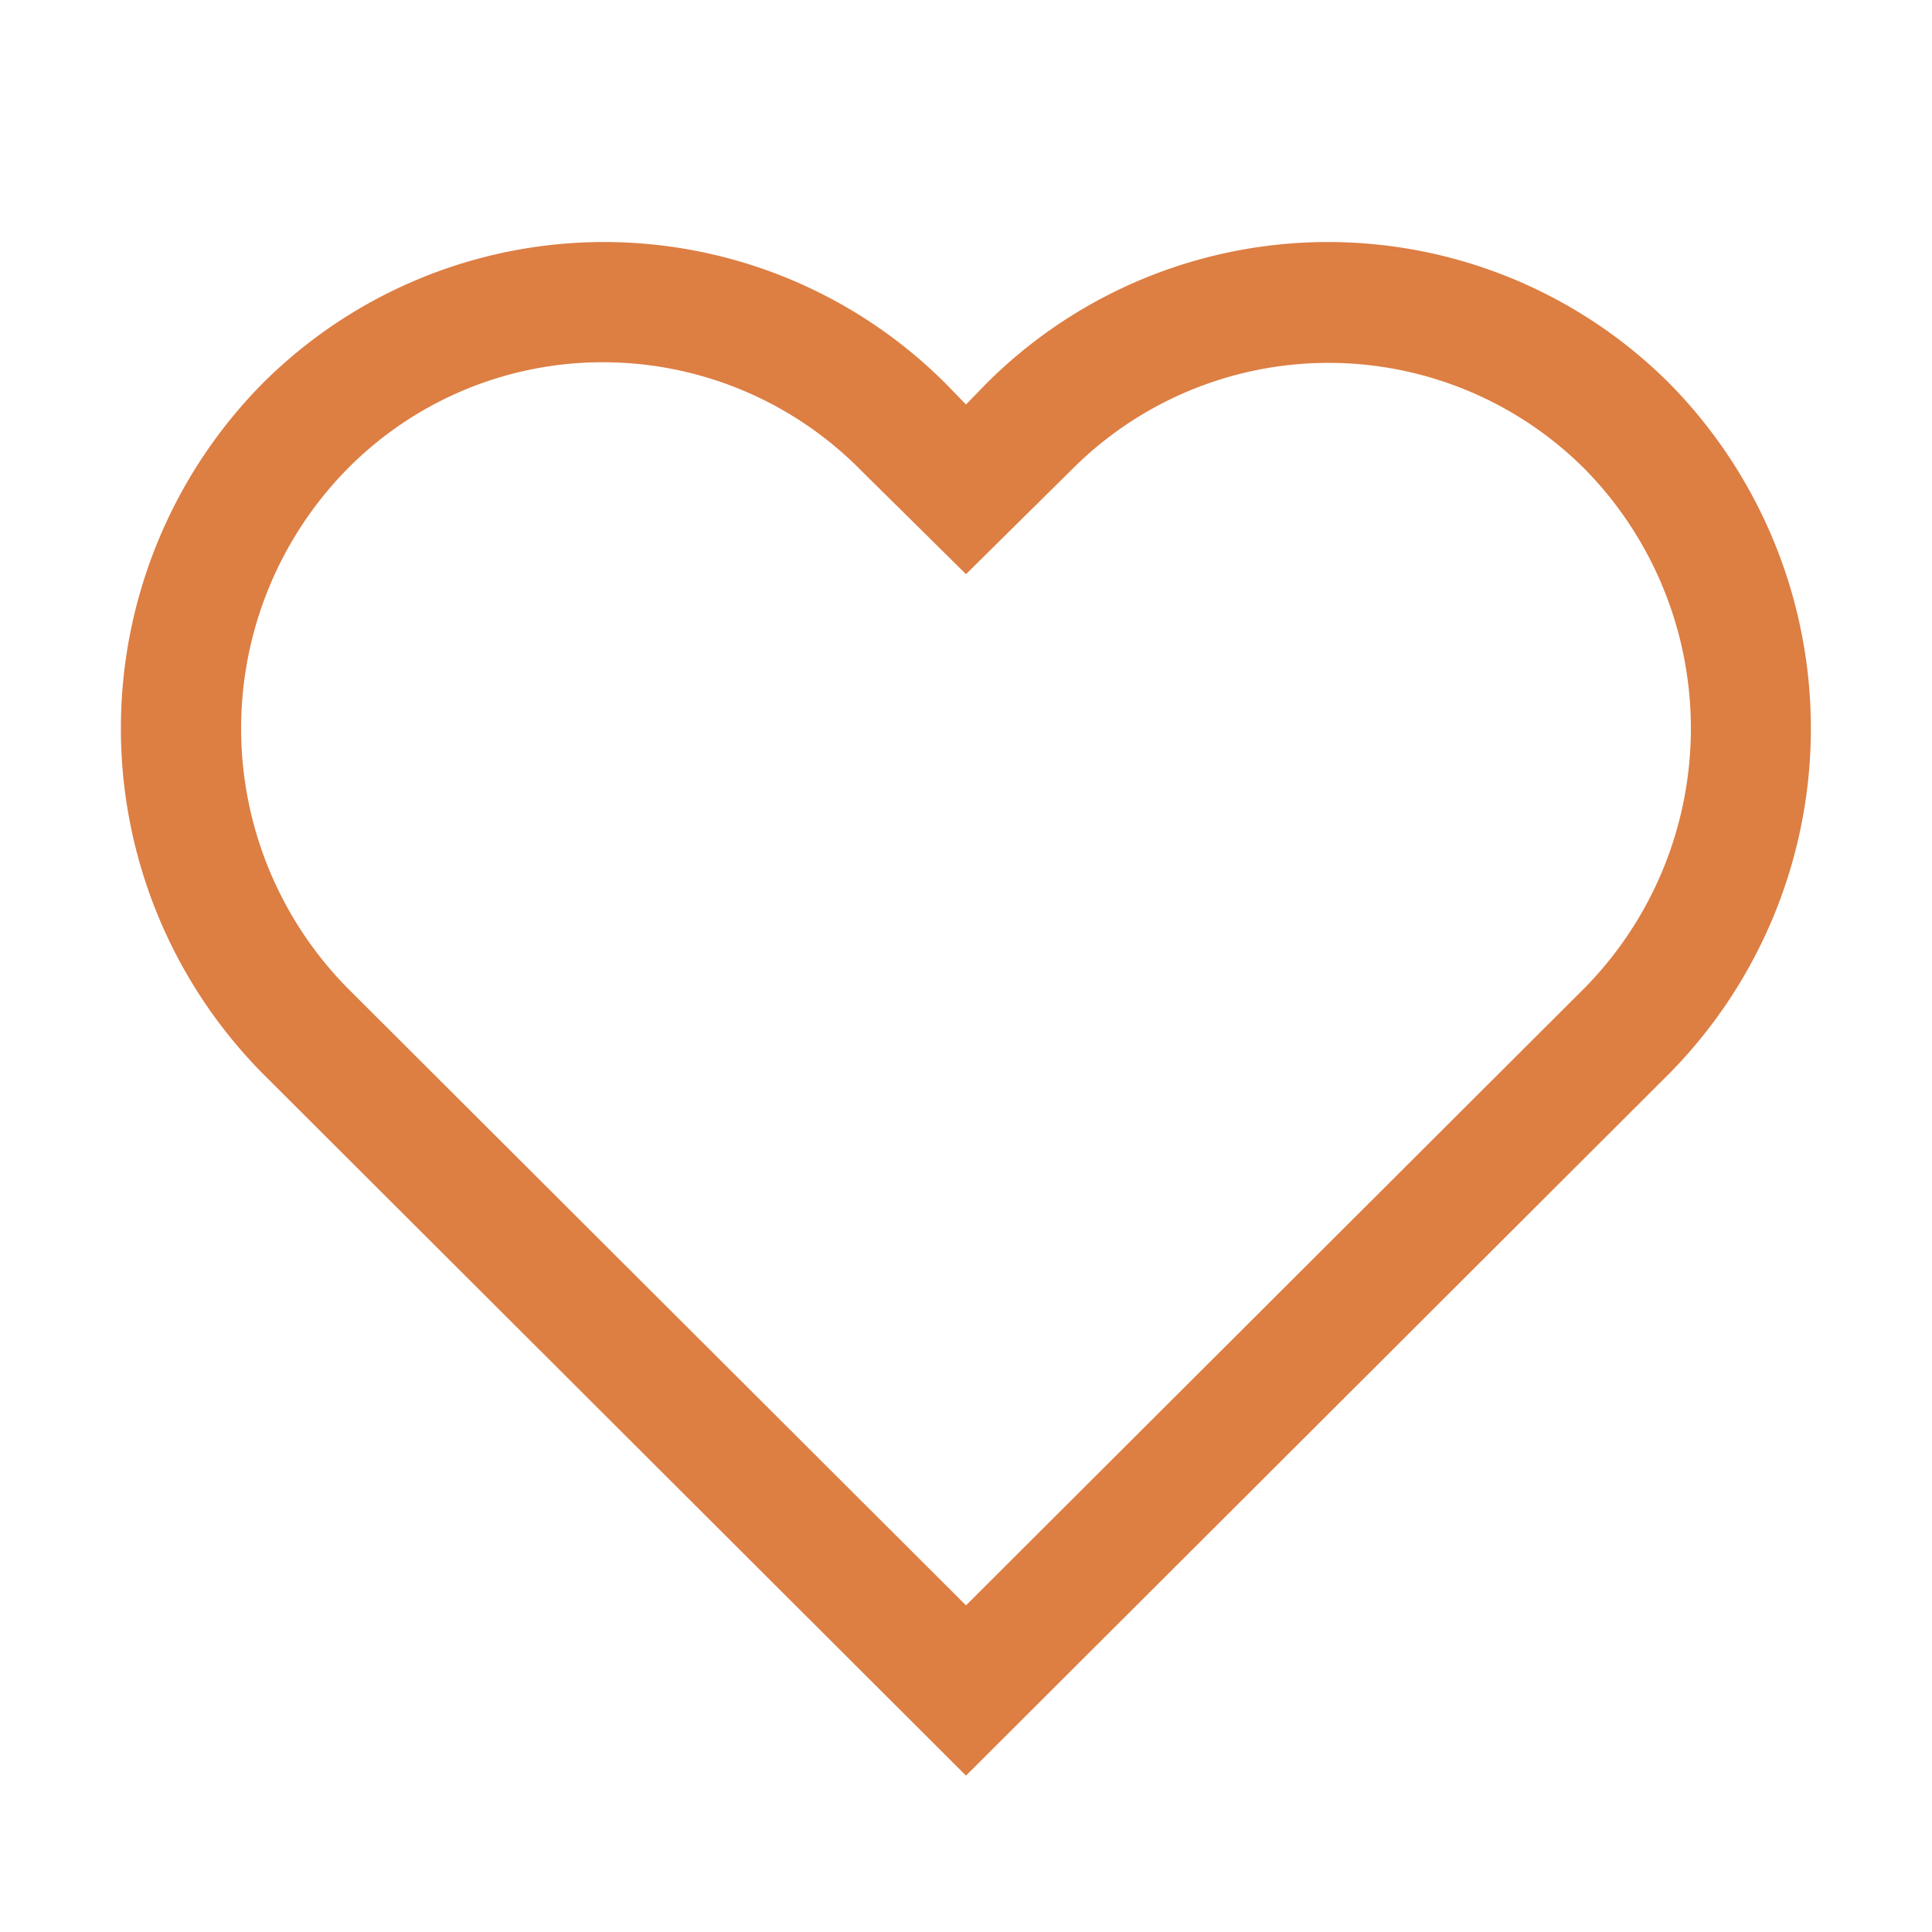 <?xml version="1.0" ?><svg id="Outlined" viewBox="0 0 32 32" xmlns="http://www.w3.org/2000/svg"><title/><g id="Fill"><path fill="#dd7e43" d="M16,29.41,4.34,17.77a8.13,8.13,0,0,1,0-11.41,8,8,0,0,1,11.33,0L16,6.7l.33-.34a8,8,0,0,1,11.33,0,8.14,8.14,0,0,1,0,11.41ZM10,6A5.94,5.94,0,0,0,5.75,7.77a6.13,6.13,0,0,0,0,8.59L16,26.59,26.25,16.36a6.13,6.13,0,0,0,0-8.59,6,6,0,0,0-8.49,0L16,9.51,14.25,7.78A6,6,0,0,0,10,6Z"/></g></svg>